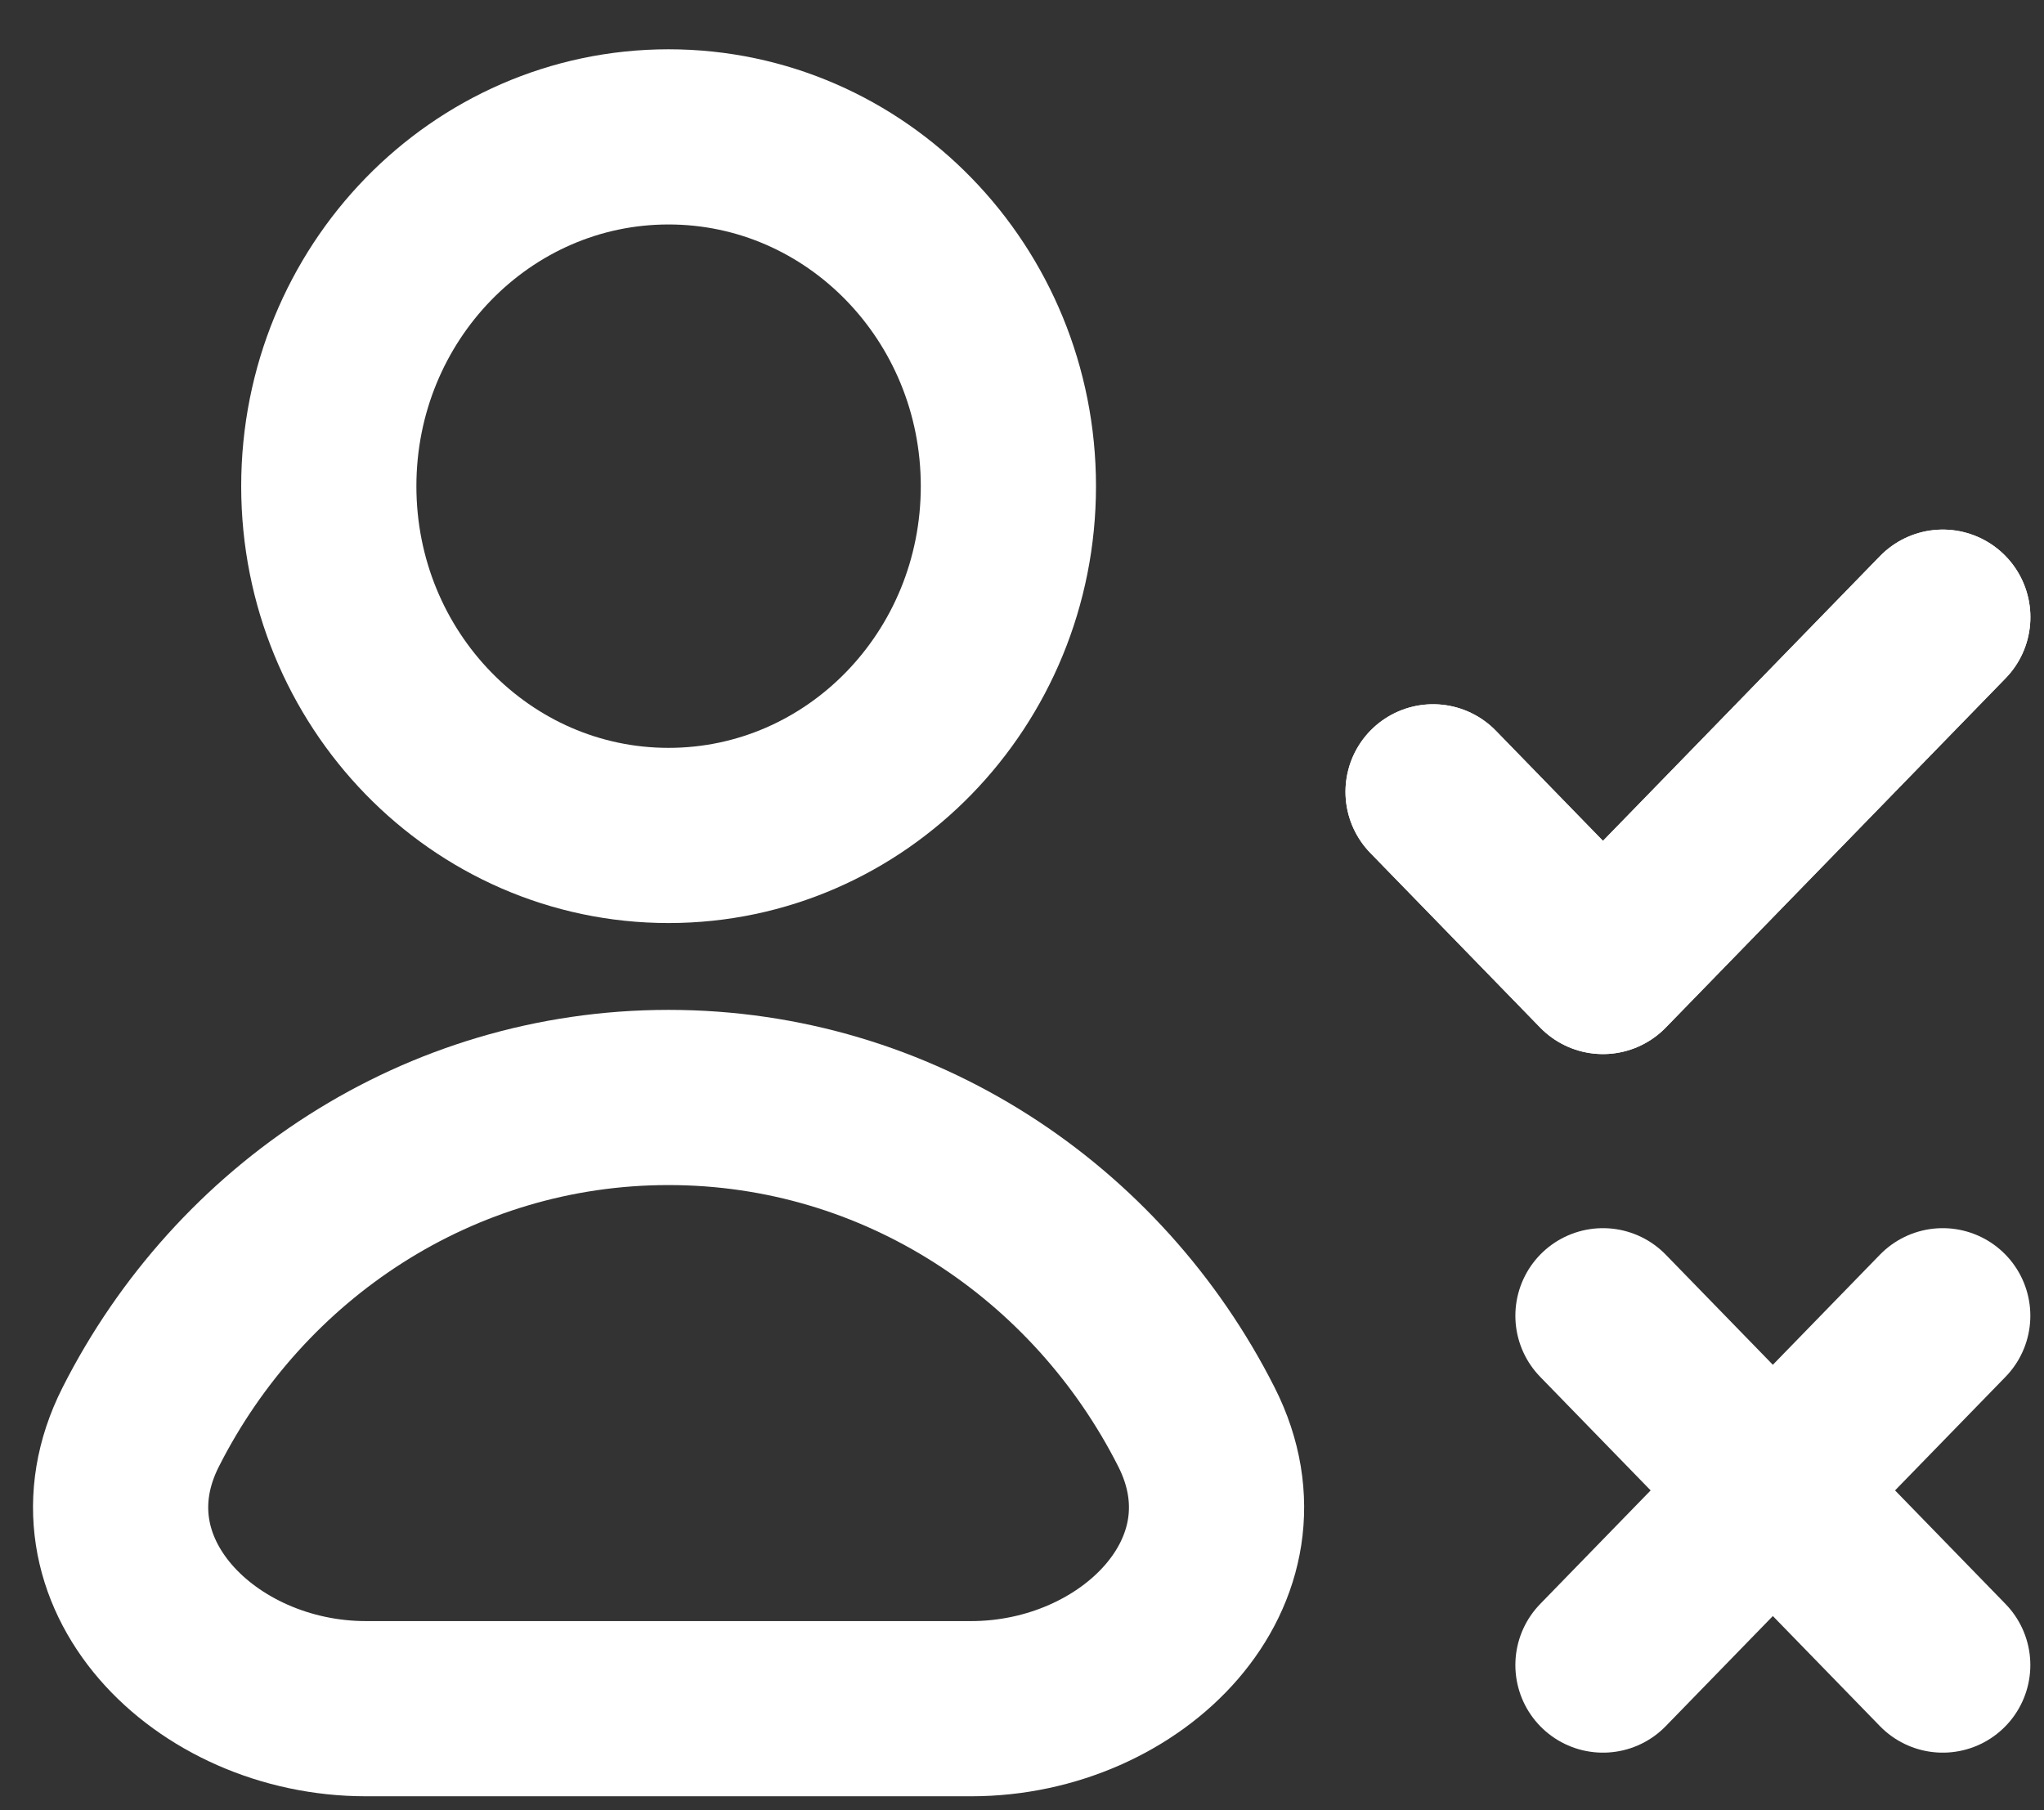 <svg width="35" height="31" viewBox="0 0 35 31" fill="none" xmlns="http://www.w3.org/2000/svg">
<rect x="0" y="0" width="35" height="31" fill="#333333" stroke="none"/>
<path d="M17.267 8.326C17.267 11.63 14.662 14.307 11.448 14.307C8.235 14.307 5.63 11.63 5.63 8.326C5.63 5.022 8.235 2.344 11.448 2.344C14.662 2.344 17.267 5.022 17.267 8.326Z" stroke="white" stroke-width="3" stroke-linecap="round" stroke-linejoin="round"/>
<path d="M11.448 18.794C7.516 18.794 4.105 21.085 2.409 24.439C1.162 26.904 3.505 29.261 6.266 29.261H16.63C19.392 29.261 21.734 26.904 20.488 24.439C18.792 21.085 15.38 18.794 11.448 18.794Z" stroke="white" stroke-width="3" stroke-linecap="round" stroke-linejoin="round"/>
<path d="M27.448 28.514L30.357 25.523M30.357 25.523L33.266 22.532M30.357 25.523L27.448 22.532M30.357 25.523L33.266 28.514" stroke="white" stroke-width="3" stroke-linecap="round" stroke-linejoin="round"/>
<path d="M24.539 13.56L27.448 16.551L33.267 10.569" stroke="white" stroke-width="3" stroke-linecap="round" stroke-linejoin="round"/>
<path d="M24.539 13.56L27.448 16.551L33.267 10.569" stroke="white" stroke-width="3" stroke-linecap="round" stroke-linejoin="round"/>
</svg>
